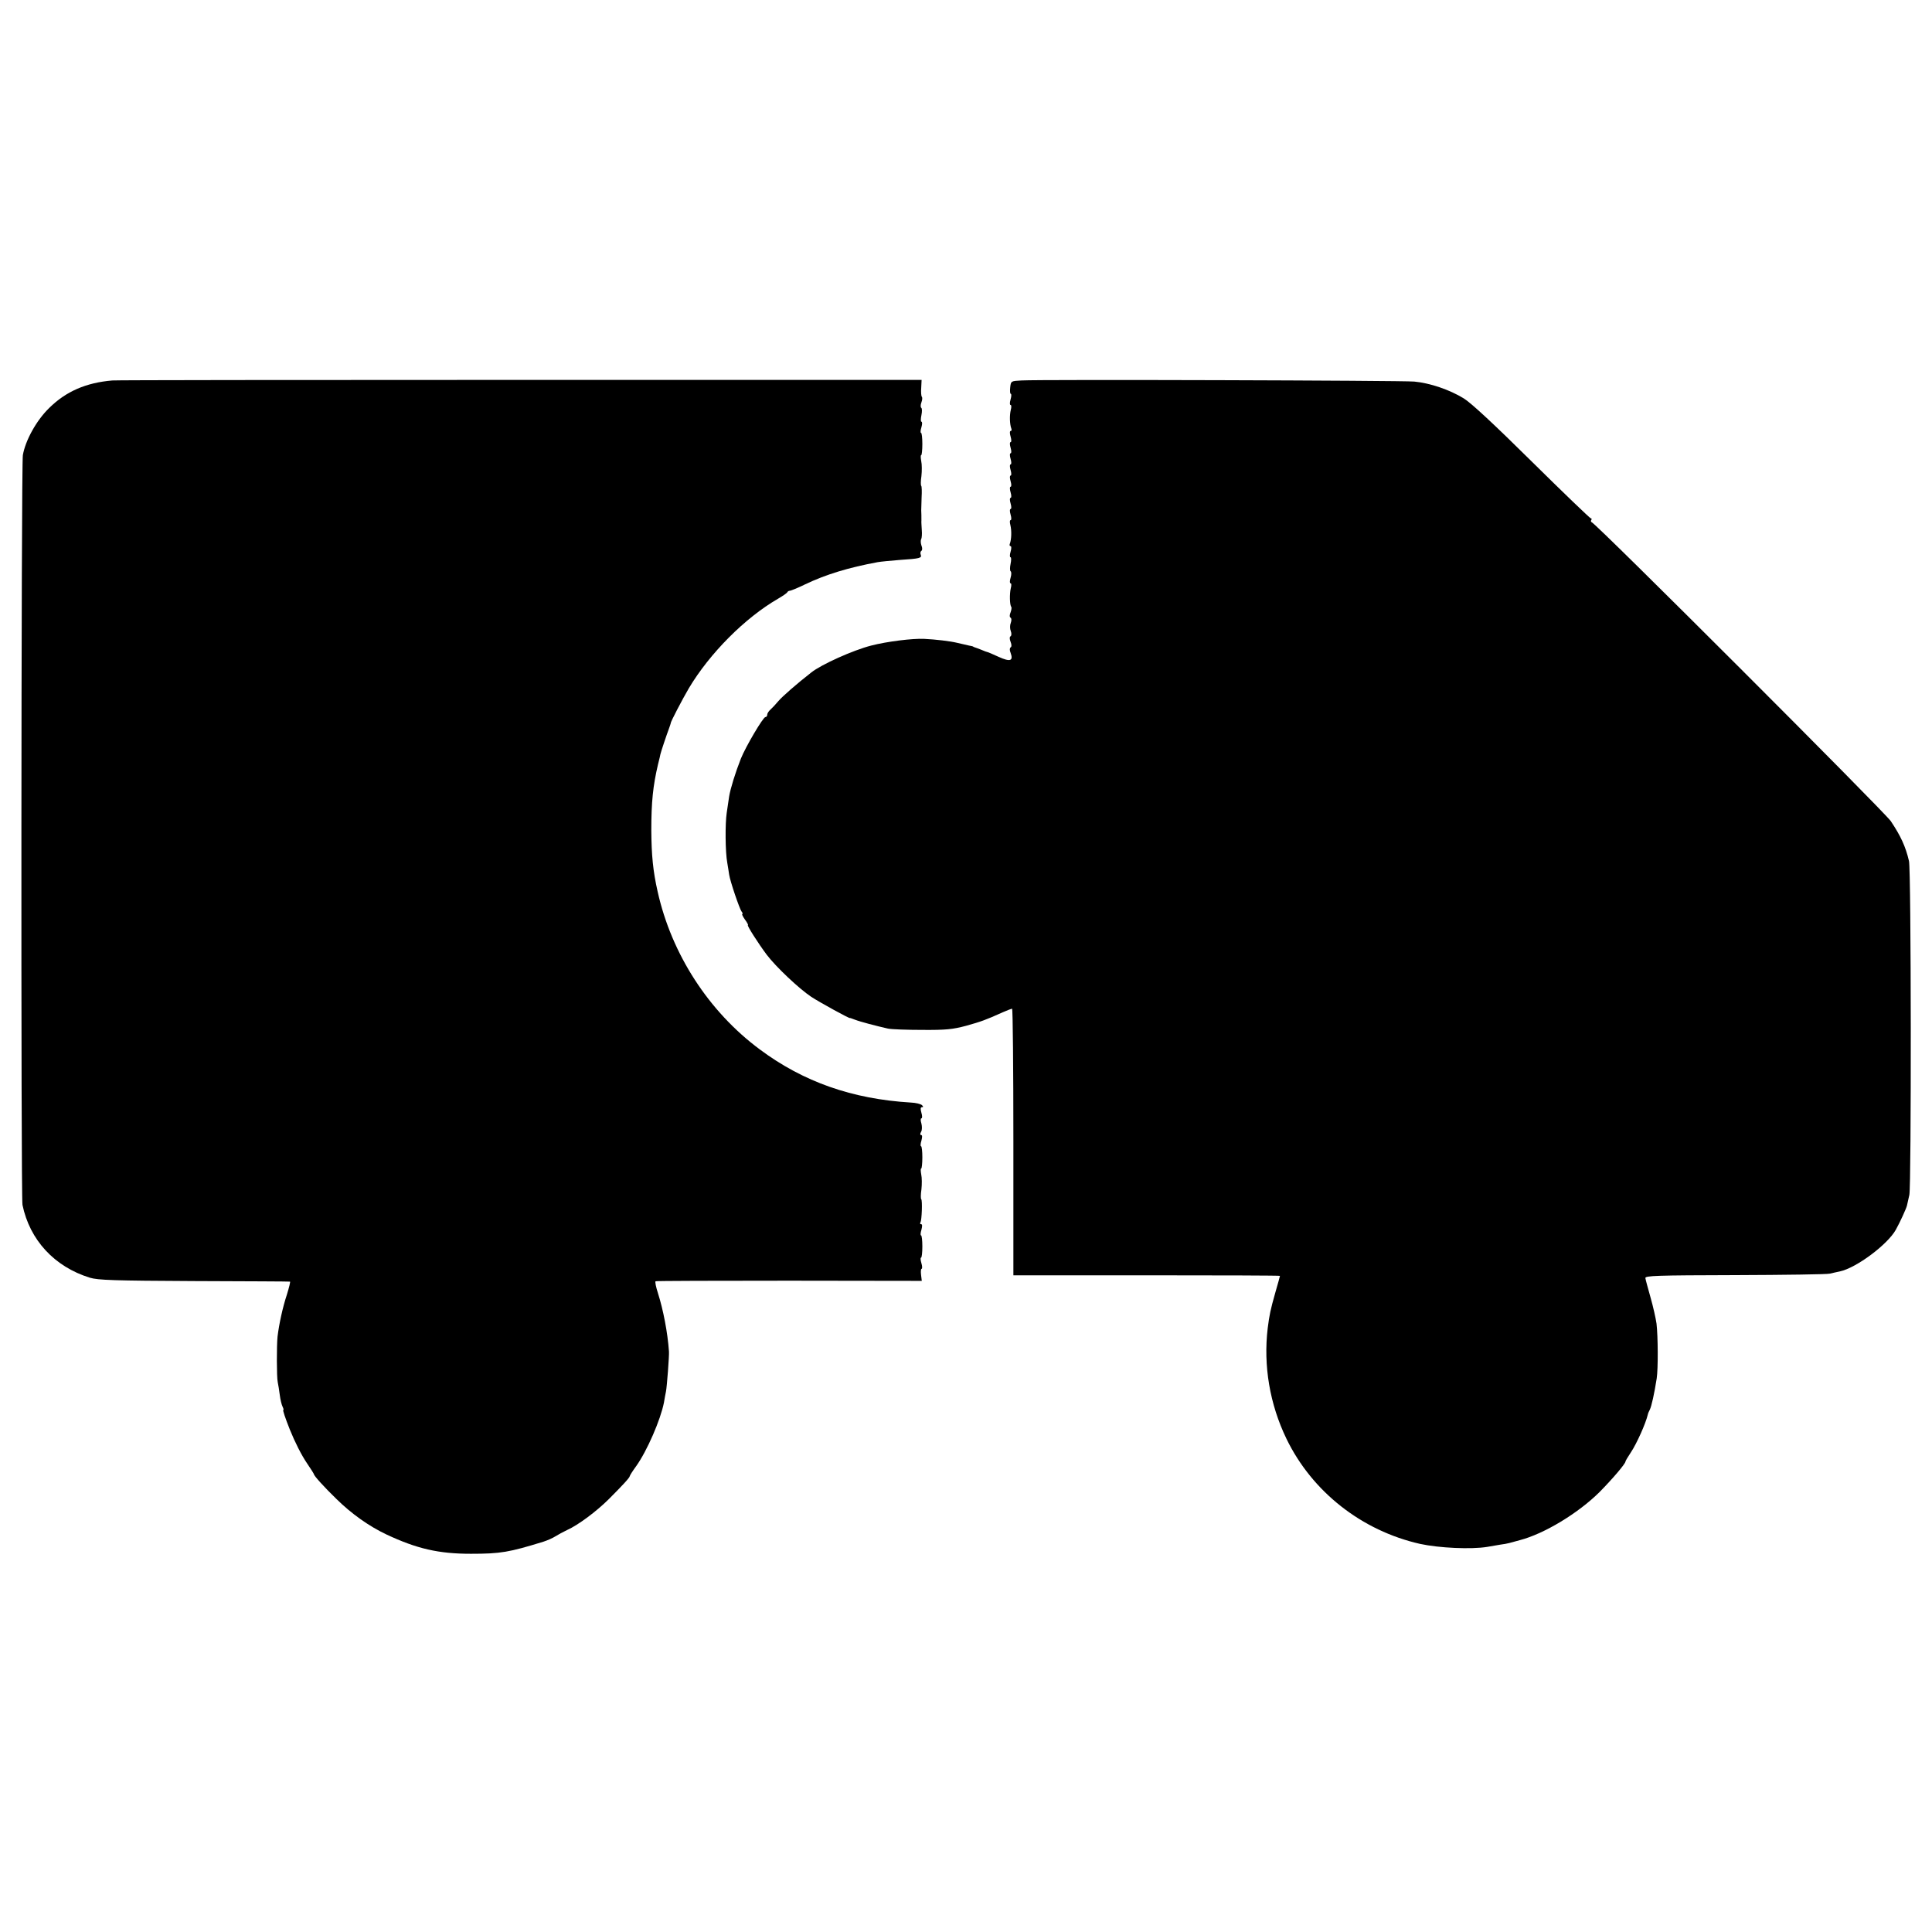 <?xml version="1.0" standalone="no"?>
<!DOCTYPE svg PUBLIC "-//W3C//DTD SVG 20010904//EN"
 "http://www.w3.org/TR/2001/REC-SVG-20010904/DTD/svg10.dtd">
<svg version="1.0" xmlns="http://www.w3.org/2000/svg"
 width="1040pt" height="1040pt" viewBox="0 0 1040 1040"
 preserveAspectRatio="xMidYMid meet">
<g transform="translate(0,1040) scale(0.1,-0.1)"
fill="#000000" stroke="none">
<path d="M605 8352 c-142 -12 -250 -59 -340 -148 -69 -67 -128 -174 -142 -254
-9 -54 -11 -3992 -2 -4036 39 -189 172 -333 363 -392 43 -13 128 -16 561 -18
281 -1 513 -2 516 -3 3 0 -5 -32 -17 -71 -22 -66 -42 -158 -50 -225 -5 -49 -5
-218 1 -245 3 -14 8 -45 11 -69 3 -25 10 -53 15 -63 5 -10 7 -18 4 -18 -4 0
10 -42 35 -105 28 -69 62 -137 94 -184 20 -29 36 -55 36 -57 0 -8 56 -70 120
-132 82 -81 177 -148 270 -192 164 -77 281 -104 455 -104 160 0 205 8 390 65
22 7 51 20 65 29 14 9 42 24 63 34 60 27 156 99 222 164 75 75 115 118 115
126 0 3 15 27 34 53 59 82 132 251 150 343 3 19 8 46 11 60 5 24 18 195 16
215 -7 102 -31 225 -59 313 -11 34 -17 63 -13 65 3 2 327 3 719 3 l714 -1 -4
33 c-2 17 -1 32 3 32 4 0 4 14 -1 30 -5 17 -6 30 -2 30 4 0 7 27 7 60 0 33 -3
60 -7 60 -4 0 -3 14 2 30 5 19 5 30 -1 30 -6 0 -8 4 -4 10 7 12 11 118 4 125
-3 2 -3 26 1 52 3 27 3 63 -1 81 -3 17 -4 32 0 32 3 0 6 27 6 60 0 33 -3 60
-7 60 -4 0 -3 14 2 30 5 19 5 30 -1 30 -6 0 -7 6 -1 17 6 9 6 29 2 45 -5 15
-5 28 0 28 5 0 5 13 0 30 -6 21 -5 30 3 30 8 0 8 3 0 11 -6 6 -33 13 -60 14
-315 19 -578 111 -813 286 -275 204 -475 513 -550 850 -25 110 -33 196 -34
329 0 153 9 240 36 355 7 28 13 52 13 55 3 14 35 109 45 135 6 17 11 31 11 33
-2 5 63 129 97 187 112 188 302 379 480 482 26 15 49 31 50 35 2 4 8 8 14 8 5
0 42 15 81 34 113 54 235 91 392 120 17 3 71 8 120 12 107 7 119 10 111 29 -3
8 -1 17 4 20 5 3 6 15 0 29 -4 12 -5 28 -1 34 3 6 5 28 3 49 -1 21 -3 44 -2
51 0 19 0 41 -1 55 0 6 1 38 2 69 2 32 1 60 -2 63 -3 2 -3 26 1 52 3 27 3 63
-1 81 -3 17 -4 32 0 32 3 0 6 27 6 60 0 33 -3 60 -7 60 -4 0 -3 14 2 30 5 17
5 30 0 30 -4 0 -4 16 0 35 4 19 4 37 -1 40 -4 3 -4 16 1 29 5 13 6 27 2 30 -3
4 -5 26 -3 49 l2 42 -2163 0 c-1190 0 -2176 -1 -2193 -3z"/>
<path d="M5499 8352 c-57 -3 -57 -3 -61 -37 -2 -19 -1 -35 3 -35 4 0 4 -13 -1
-30 -5 -17 -5 -30 0 -30 5 0 5 -12 1 -27 -7 -29 -6 -76 3 -100 3 -7 1 -13 -4
-13 -5 0 -5 -13 0 -30 5 -17 5 -30 0 -30 -5 0 -5 -13 0 -30 5 -17 5 -30 0 -30
-5 0 -5 -13 0 -30 5 -17 5 -30 0 -30 -5 0 -5 -13 0 -30 5 -17 5 -30 0 -30 -5
0 -5 -13 0 -30 5 -17 5 -30 0 -30 -5 0 -5 -13 0 -30 5 -17 5 -30 0 -30 -5 0
-5 -13 0 -30 5 -17 5 -30 0 -30 -5 0 -5 -13 0 -30 5 -17 5 -30 0 -30 -5 0 -5
-12 -1 -27 7 -29 6 -76 -3 -100 -3 -7 -1 -13 4 -13 5 0 5 -13 0 -30 -5 -16 -5
-30 0 -30 4 0 4 -16 0 -35 -4 -19 -4 -37 0 -40 5 -3 5 -19 0 -35 -5 -17 -5
-30 0 -30 5 0 5 -12 1 -27 -7 -30 -6 -91 3 -100 2 -3 1 -16 -4 -29 -6 -14 -6
-26 0 -29 5 -3 6 -15 1 -28 -5 -12 -5 -32 0 -44 5 -13 4 -25 -1 -28 -6 -3 -6
-15 0 -30 6 -15 6 -27 0 -30 -5 -3 -6 -15 0 -29 16 -44 -2 -50 -64 -22 -31 14
-58 26 -61 26 -2 0 -16 5 -32 12 -15 6 -31 12 -35 13 -5 2 -9 3 -10 5 -2 1
-11 3 -22 5 -10 2 -39 9 -65 15 -38 9 -114 18 -176 21 -62 3 -200 -14 -285
-36 -98 -25 -269 -102 -323 -145 -77 -60 -157 -130 -177 -154 -14 -17 -33 -37
-42 -45 -10 -9 -18 -21 -18 -28 0 -7 -4 -13 -10 -13 -12 0 -106 -159 -132
-224 -30 -76 -56 -161 -63 -203 -3 -21 -9 -60 -13 -88 -9 -58 -8 -212 3 -270
4 -22 8 -51 10 -63 5 -35 56 -185 67 -199 6 -7 7 -13 4 -13 -4 0 2 -13 14 -30
12 -16 19 -30 16 -30 -7 0 56 -99 101 -159 49 -65 174 -183 240 -227 44 -29
208 -119 208 -114 0 1 12 -3 27 -9 28 -11 116 -34 178 -48 19 -4 103 -7 185
-7 126 -1 164 3 235 22 82 23 105 31 198 73 23 10 46 19 50 19 4 0 7 -323 7
-717 l0 -718 718 0 c394 0 717 -1 717 -3 0 -2 -11 -42 -25 -90 -26 -92 -32
-120 -41 -192 -24 -201 11 -409 101 -595 138 -285 405 -495 720 -566 102 -22
274 -30 360 -16 22 4 54 9 70 12 17 2 39 6 50 9 11 3 36 10 55 15 132 34 315
145 430 259 71 72 140 153 140 165 0 3 13 25 29 49 32 48 80 156 91 203 1 6 6
18 11 27 9 18 24 85 37 168 8 54 7 225 -1 295 -4 28 -18 91 -32 140 -14 50
-27 97 -28 105 -2 13 60 15 483 16 267 1 496 4 510 8 14 3 38 9 54 12 89 19
257 145 301 224 24 43 56 114 60 130 2 8 8 34 13 58 11 49 10 1750 -2 1797
-18 78 -45 136 -98 215 -33 49 -1584 1600 -1609 1608 -5 2 -7 8 -3 13 3 5 2 9
-3 9 -4 0 -147 137 -316 304 -202 200 -328 317 -367 341 -78 48 -183 83 -267
91 -68 6 -2008 12 -2114 6z"/>
</g>
</svg>
